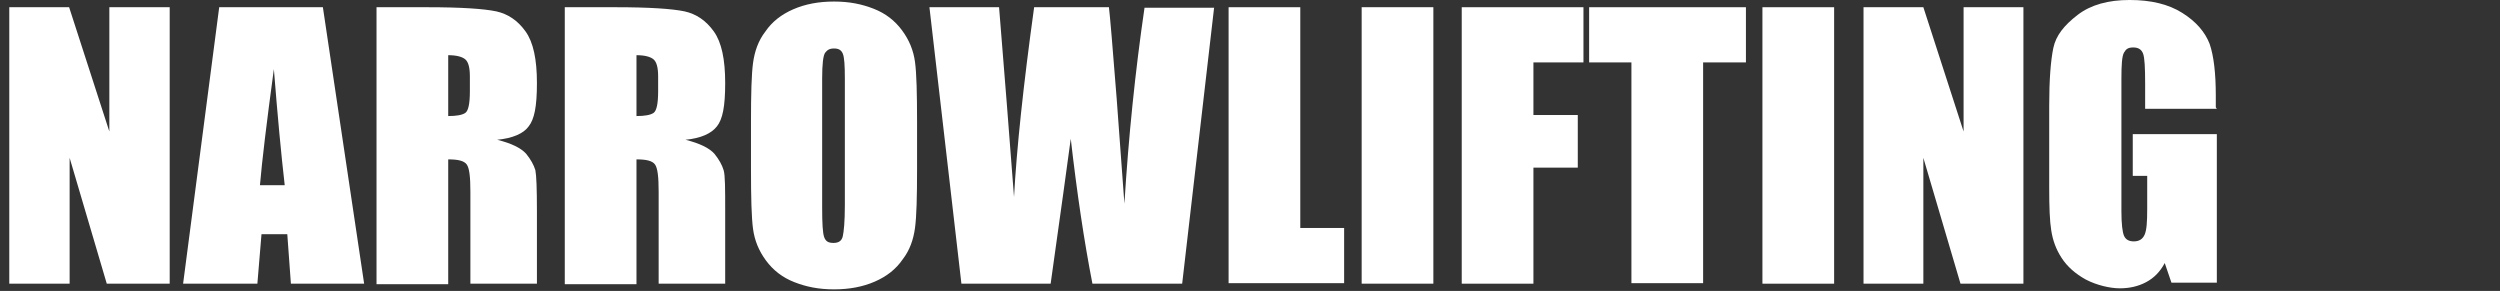 <?xml version="1.0" encoding="UTF-8"?>
<svg xmlns="http://www.w3.org/2000/svg" version="1.1" viewBox="0 0 484.7 56.4">
  <rect x="0" y="0" width="484.7" height="56.4" fill="#333333" stroke="none"/>
  <defs>
    <style>
      .cls-1 {
        fill: #fff;
      }
    </style>
  </defs>
  <!-- Generator: Adobe Illustrator 28.7.1, SVG Export Plug-In . SVG Version: 1.2.0 Build 142)  -->
  <g>
    <g id="Layer_1">
      <g>
        <path class="cls-1" d="M16.7-185.1v52.4H3.1v-22H-1v22h-13.6v-52.4H-1v18.7H3.1v-18.7h13.6Z"/>
        <path class="cls-1" d="M35.8-185.1v52.4h-13.6v-52.4h13.6Z"/>
        <path class="cls-1" d="M57.9-185.1v35c0,5.2,0,8.6-.2,10.1s-.6,2.9-1.5,4.1c-.9,1.2-2.1,2-3.6,2.5s-3.8.7-6.8.7h-6.8v-9.2c.8,0,1.4,0,1.8,0,1,0,1.7-.2,2.3-.7s.9-1.1,1-1.7c0-.7,0-2,0-4v-36.9h13.7Z"/>
        <path class="cls-1" d="M92.1-169.2h-12.6v-3.9c0-1.8-.2-3-.5-3.5s-.9-.7-1.6-.7-1.4.3-1.9,1-.6,1.7-.6,3,.2,3.1.7,4c.5.9,1.7,2,3.9,3.2,6.1,3.6,9.9,6.6,11.5,8.9,1.6,2.3,2.4,6,2.4,11.2s-.4,6.5-1.3,8.3-2.6,3.3-5.1,4.5-5.4,1.8-8.7,1.8-6.8-.7-9.3-2.1c-2.6-1.4-4.3-3.1-5.1-5.3-.8-2.1-1.2-5.2-1.2-9.1v-3.4h12.7v6.3c0,2,.2,3.2.5,3.8.4.6,1,.8,1.9.8s1.6-.4,2-1.1c.4-.7.7-1.8.7-3.2,0-3.1-.4-5.1-1.3-6.1-.9-.9-3-2.5-6.4-4.8-3.4-2.2-5.6-3.9-6.7-4.9s-2-2.4-2.7-4.2-1.1-4.1-1.1-6.9c0-4,.5-6.9,1.5-8.8,1-1.9,2.7-3.3,5-4.4,2.3-1,5-1.6,8.3-1.6s6.6.6,9,1.7c2.5,1.1,4.1,2.6,5,4.3.8,1.7,1.2,4.7,1.2,8.9v2.3h-.2Z"/>
        <path class="cls-1" d="M97.4-185.1h22.8v10.5h-9.1v9.9h8.5v10h-8.5v11.5h10v10.5h-23.6v-52.4h0Z"/>
        <path class="cls-1" d="M155.4-185.1v52.4h-11.9l-7.1-23.8v23.8h-11.4v-52.4h11.4l7.6,23.6v-23.6h11.4Z"/>
        <path class="cls-1" d="M174.6-185.1v52.4h-13.6v-52.4h13.6Z"/>
        <path class="cls-1" d="M210.4-185.1v52.4h-11.9l-7.1-23.8v23.8h-11.4v-52.4h11.4l7.6,23.6v-23.6h11.4Z"/>
        <path class="cls-1" d="M247.3-185.1v52.4h-13.6v-22h-4.1v22h-13.6v-52.4h13.6v18.7h4.1v-18.7h13.6Z"/>
        <path class="cls-1" d="M252.8-185.1h22.7v10.5h-9.1v9.9h8.5v10h-8.5v11.5h10v10.5h-23.6v-52.4Z"/>
        <path class="cls-1" d="M306.9-185.1v10.5h-8.1v41.9h-13.6v-41.9h-8.1v-10.5h29.8Z"/>
        <path class="cls-1" d="M340.4-185.1v52.4h-11.9l-7.1-23.8v23.8h-11.4v-52.4h11.4l7.6,23.6v-23.6h11.4Z"/>
        <path class="cls-1" d="M369.5-185.1l7.8,52.4h-14l-.7-9.4h-4.9l-.8,9.4h-14.1l7-52.4s19.7,0,19.7,0ZM362.1-151.4c-.7-5.9-1.4-13.3-2.1-22-1.4,10-2.3,17.4-2.6,22h4.7Z"/>
        <path class="cls-1" d="M410.5-185.1v35c0,4-.1,6.8-.4,8.4-.3,1.6-1,3.3-2.3,5s-3,3-5,3.9c-2.1.9-4.5,1.3-7.4,1.3s-5.9-.5-8.3-1.6-4.2-2.4-5.4-4c-1.2-1.7-1.9-3.4-2.1-5.3-.2-1.8-.3-5.7-.3-11.6v-31h13.6v39.3c0,2.3.1,3.7.4,4.4.2.6.7,1,1.5,1s1.4-.4,1.7-1.1c.2-.7.4-2.4.4-5v-38.7h13.6Z"/>
        <path class="cls-1" d="M467-185.1l-6.1,52.4h-17c-1.6-8.1-2.9-17.2-4.1-27.5-.5,4.4-1.8,13.6-3.8,27.5h-16.9l-6.1-52.4h13.2l1.4,18.3,1.4,17.7c.5-9.1,1.8-21.1,3.8-36h14.2c.2,1.5.7,7.3,1.5,17.3l1.5,19.9c.8-12.7,2-25.1,3.8-37.2,0,0,13.2,0,13.2,0Z"/>
      </g>
      <g>
        <path class="cls-1" d="M32.9,1.4v53.6h-12.2l-7.2-24.4v24.4H1.8V1.4h11.6l7.8,24.1V1.4h11.6Z"/>
        <path class="cls-1" d="M62.6,1.4l8,53.6h-14.2l-.7-9.6h-5l-.8,9.6h-14.4L42.5,1.4h20.1ZM55.2,35.9c-.7-6.1-1.4-13.6-2.1-22.5-1.4,10.3-2.3,17.8-2.7,22.5h4.8Z"/>
        <path class="cls-1" d="M72.9,1.4h9.9c6.6,0,11,.3,13.4.8,2.3.5,4.2,1.8,5.7,3.9,1.5,2.1,2.2,5.4,2.2,10s-.5,7-1.6,8.4c-1,1.4-3.1,2.3-6.1,2.6,2.8.7,4.6,1.6,5.6,2.7.9,1.1,1.5,2.2,1.8,3.2.2,1,.3,3.6.3,7.9v14.1h-12.9v-17.8c0-2.9-.2-4.6-.7-5.3s-1.6-1-3.6-1v24.2h-13.9V1.4ZM86.9,10.6v11.9c1.6,0,2.7-.2,3.3-.6.6-.4.9-1.8.9-4.2v-2.9c0-1.7-.3-2.8-.9-3.3s-1.7-.8-3.3-.8Z"/>
        <path class="cls-1" d="M109.4,1.4h9.9c6.6,0,11,.3,13.4.8,2.3.5,4.2,1.8,5.7,3.9,1.5,2.1,2.2,5.4,2.2,10s-.5,7-1.6,8.4-3.1,2.3-6.1,2.6c2.8.7,4.6,1.6,5.6,2.7.9,1.1,1.5,2.2,1.8,3.2s.3,3.6.3,7.9v14.1h-12.9v-17.8c0-2.9-.2-4.6-.7-5.3s-1.6-1-3.6-1v24.2h-13.9V1.4ZM123.4,10.6v11.9c1.6,0,2.7-.2,3.3-.6.6-.4.9-1.8.9-4.2v-2.9c0-1.7-.3-2.8-.9-3.3s-1.7-.8-3.3-.8Z"/>
        <path class="cls-1" d="M177.8,32.8c0,5.4-.1,9.2-.4,11.4-.3,2.2-1,4.3-2.4,6.1-1.3,1.9-3.1,3.3-5.4,4.3-2.3,1-4.9,1.5-7.9,1.5s-5.4-.5-7.7-1.4-4.1-2.3-5.5-4.2c-1.4-1.9-2.2-3.9-2.5-6.1s-.4-6.1-.4-11.6v-9.2c0-5.4.1-9.2.4-11.4.3-2.2,1-4.3,2.4-6.1,1.3-1.9,3.1-3.3,5.4-4.3,2.3-1,4.9-1.5,7.9-1.5s5.4.5,7.7,1.4,4.1,2.3,5.5,4.2,2.2,3.9,2.5,6.1c.3,2.2.4,6.1.4,11.6v9.2ZM163.8,15.2c0-2.5-.1-4.1-.4-4.8s-.8-1-1.7-1-1.3.3-1.7.8-.6,2.2-.6,5v25c0,3.1.1,5,.4,5.8s.8,1.1,1.8,1.1,1.6-.4,1.8-1.3.4-2.8.4-6V15.2Z"/>
        <path class="cls-1" d="M235.4,1.4l-6.2,53.6h-17.4c-1.6-8.2-3-17.6-4.2-28.1-.6,4.5-1.9,13.9-3.9,28.1h-17.3l-6.2-53.6h13.5l1.5,18.7,1.4,18.1c.5-9.3,1.8-21.6,3.9-36.8h14.5c.2,1.6.7,7.5,1.5,17.7l1.5,20.4c.8-13,2.1-25.7,3.9-38h13.5Z"/>
        <path class="cls-1" d="M252.1,1.4v42.8h8.5v10.7h-22.4V1.4h13.9Z"/>
        <path class="cls-1" d="M277.9,1.4v53.6h-13.9V1.4h13.9Z"/>
        <path class="cls-1" d="M283.4,1.4h23.6v10.7h-9.7v10.2h8.6v10.2h-8.6v22.5h-13.9V1.4Z"/>
        <path class="cls-1" d="M338.5,1.4v10.7h-8.3v42.8h-13.9V12.1h-8.2V1.4h30.4Z"/>
        <path class="cls-1" d="M355.6,1.4v53.6h-13.9V1.4h13.9Z"/>
        <path class="cls-1" d="M392.3,1.4v53.6h-12.2l-7.2-24.4v24.4h-11.6V1.4h11.6l7.8,24.1V1.4h11.6Z"/>
        <path class="cls-1" d="M429.8,21.1h-13.9v-4.9c0-3.1-.1-5-.4-5.8s-.9-1.2-1.9-1.2-1.4.3-1.8,1-.5,2.4-.5,5.1v25.7c0,2.4.2,4,.5,4.7s.9,1.1,1.9,1.1,1.7-.4,2.1-1.3.5-2.5.5-5v-6.4h-2.8v-8.1h16.3v28.8h-8.8l-1.3-3.8c-.9,1.7-2.1,2.9-3.6,3.7s-3.2,1.2-5.1,1.2-4.5-.6-6.6-1.7c-2-1.1-3.6-2.5-4.7-4.2-1.1-1.7-1.7-3.4-2-5.3-.3-1.8-.4-4.6-.4-8.3v-15.9c0-5.1.3-8.8.8-11.2s2.1-4.4,4.7-6.4,6-2.9,10.1-2.9,7.5.8,10.2,2.5,4.4,3.7,5.3,6c.8,2.3,1.2,5.7,1.2,10v2.3Z"/>
      </g>
    </g>
  </g>
</svg>